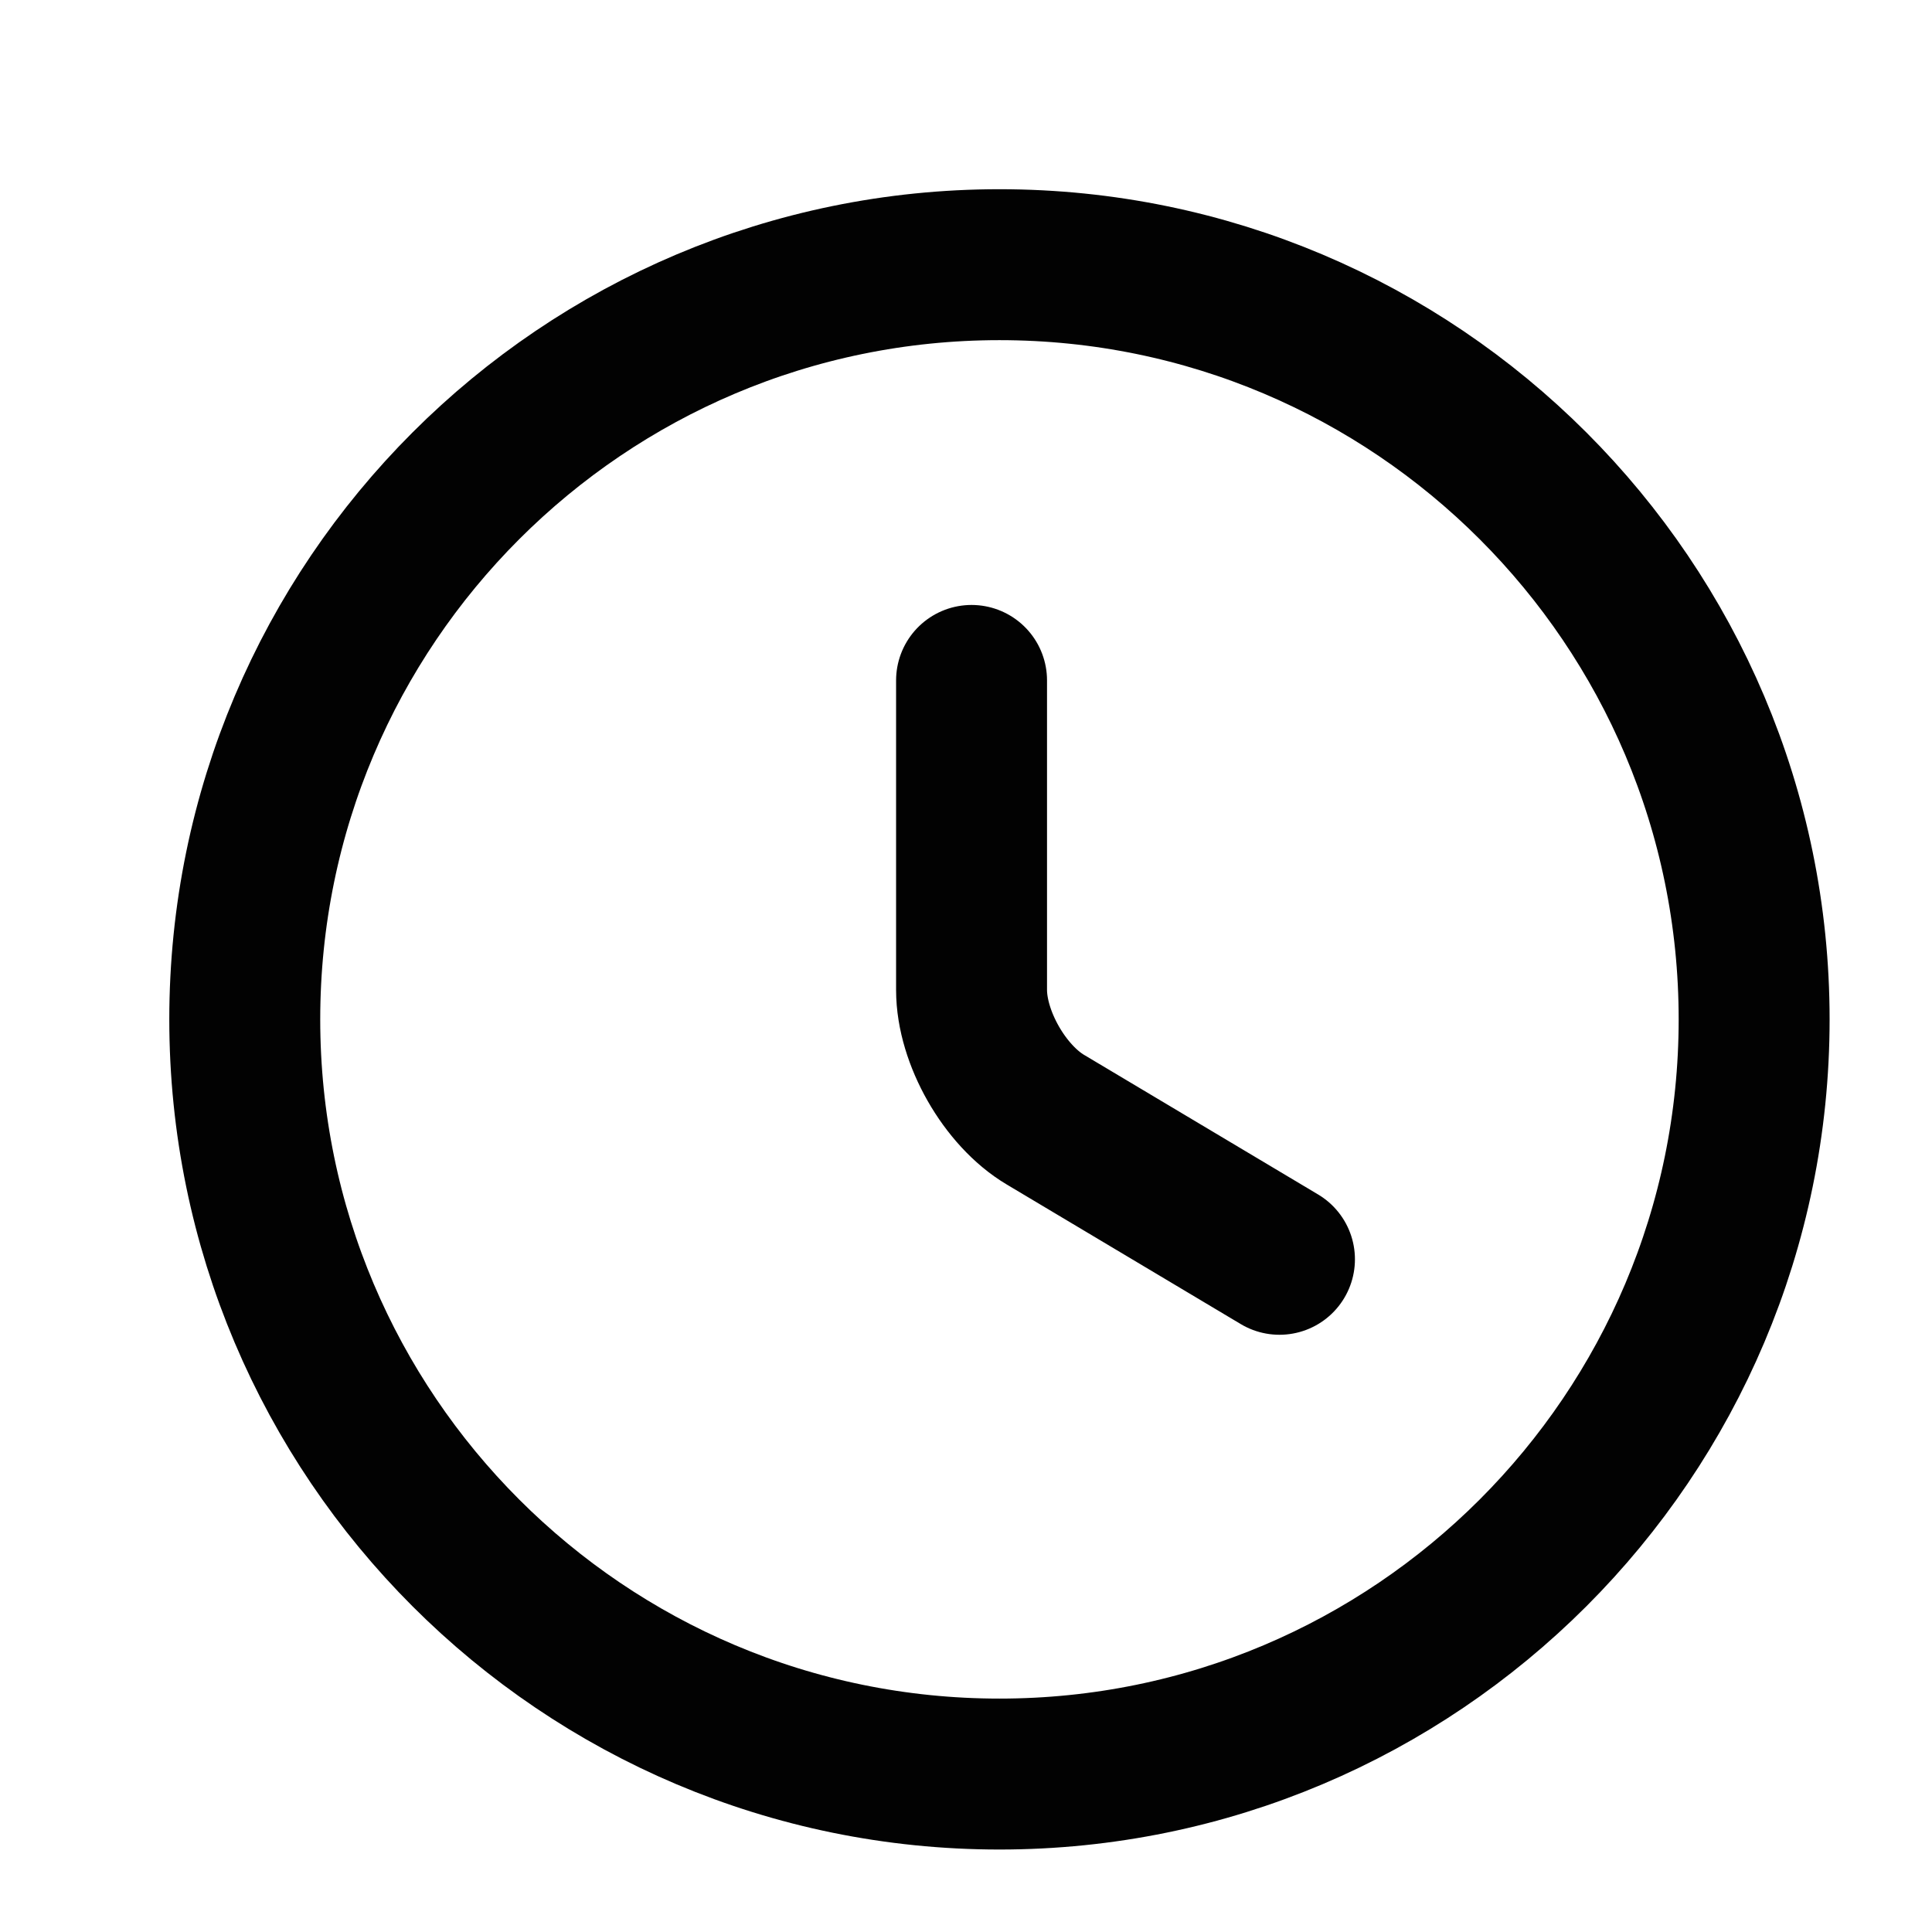<?xml version="1.0" encoding="UTF-8"?> <svg xmlns="http://www.w3.org/2000/svg" width="16" height="16" viewBox="0 0 16 16" fill="none"><path d="M14.527 8.442C14.527 11.892 11.727 14.692 8.277 14.692C4.827 14.692 2.027 11.892 2.027 8.442C2.027 4.992 4.827 2.192 8.277 2.192C11.727 2.192 14.527 4.992 14.527 8.442Z" stroke="#020202" stroke-width="1.25" stroke-linecap="round" stroke-linejoin="round"></path><path d="M10.596 10.429L8.658 9.273C8.321 9.073 8.046 8.592 8.046 8.198V5.635" stroke="#020202" stroke-width="1.25" stroke-linecap="round" stroke-linejoin="round"></path></svg> 